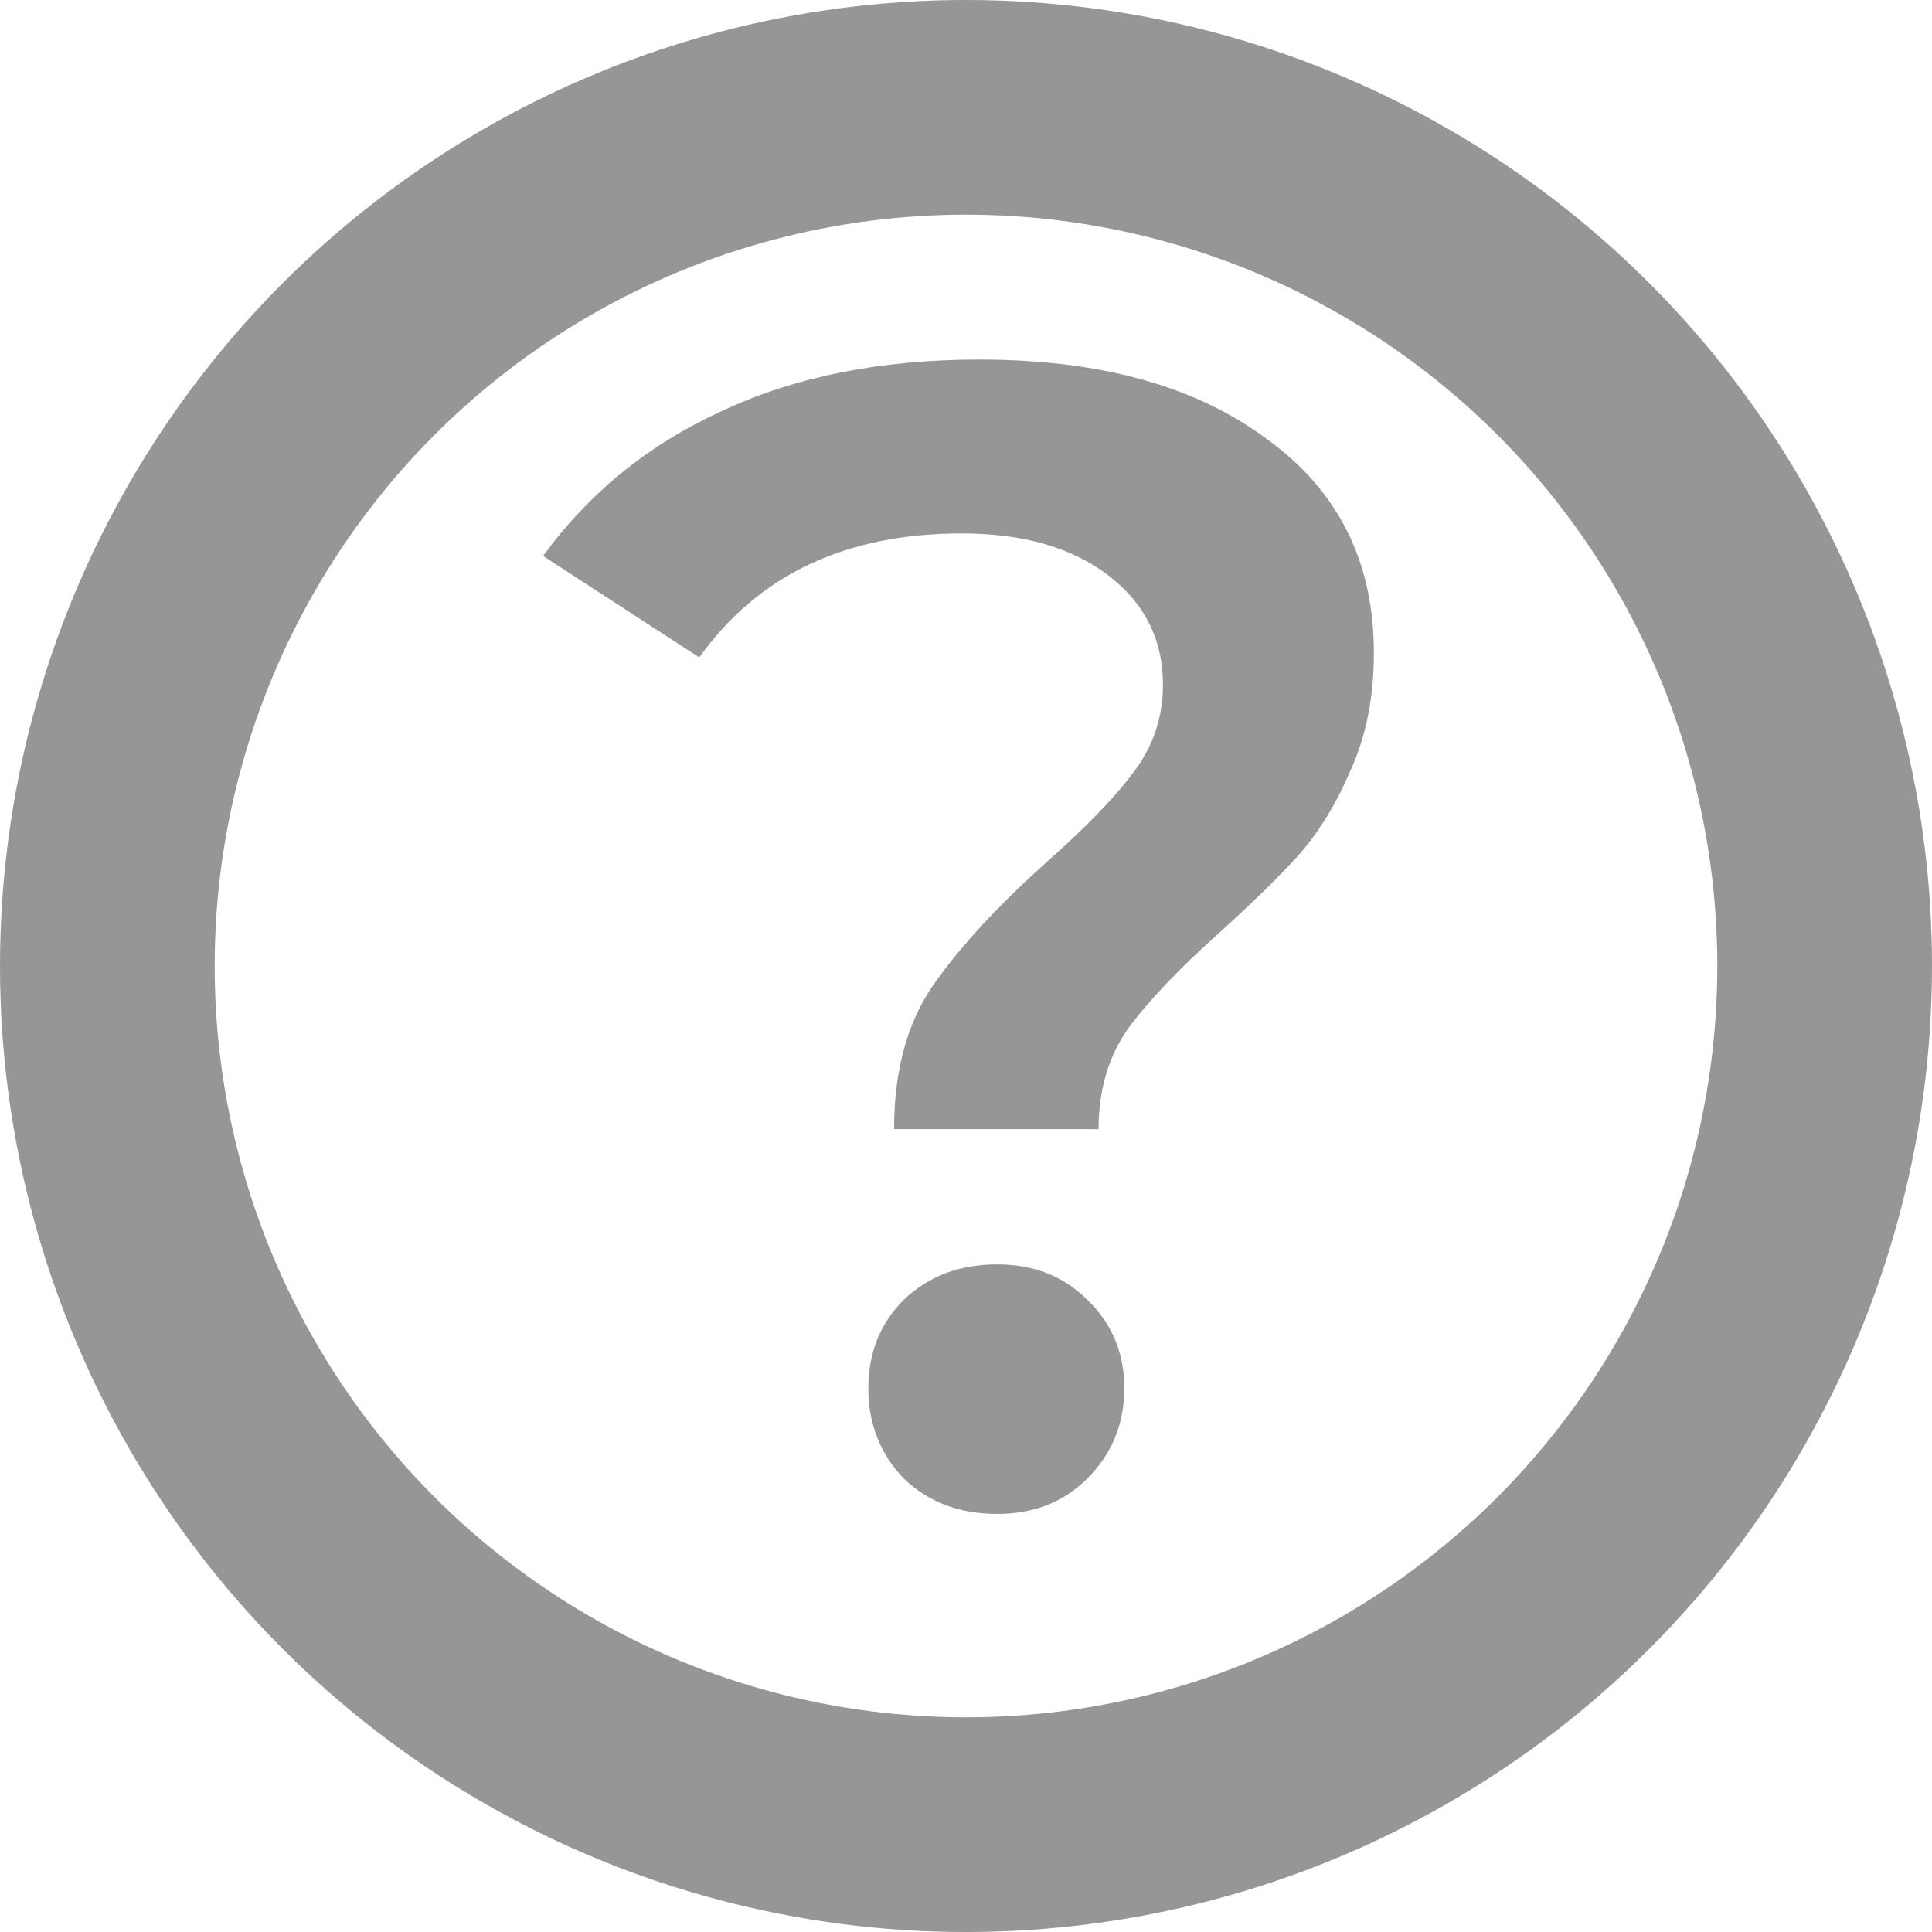 <svg width="18" height="18" viewBox="0 0 18 18" fill="none" xmlns="http://www.w3.org/2000/svg">
<path d="M8.33 10.52C8.33 9.98 8.45 9.535 8.69 9.185C8.94 8.825 9.3 8.435 9.77 8.015C10.13 7.695 10.395 7.42 10.565 7.19C10.745 6.95 10.835 6.68 10.835 6.38C10.835 5.96 10.665 5.62 10.325 5.36C9.985 5.1 9.53 4.97 8.96 4.97C7.88 4.97 7.065 5.355 6.515 6.125L5.06 5.18C5.49 4.59 6.045 4.14 6.725 3.83C7.405 3.51 8.205 3.35 9.125 3.35C10.245 3.35 11.135 3.595 11.795 4.085C12.465 4.565 12.8 5.23 12.8 6.08C12.8 6.49 12.73 6.85 12.59 7.16C12.46 7.47 12.3 7.735 12.11 7.955C11.92 8.165 11.67 8.41 11.36 8.69C10.98 9.03 10.695 9.33 10.505 9.59C10.325 9.85 10.235 10.16 10.235 10.52H8.33ZM9.29 14.105C8.94 14.105 8.65 13.995 8.42 13.775C8.2 13.545 8.09 13.265 8.09 12.935C8.09 12.605 8.2 12.33 8.42 12.11C8.65 11.89 8.94 11.78 9.29 11.78C9.63 11.78 9.91 11.89 10.13 12.11C10.36 12.33 10.475 12.605 10.475 12.935C10.475 13.265 10.36 13.545 10.13 13.775C9.91 13.995 9.63 14.105 9.29 14.105Z" fill="#969696"/>
<circle cx="9" cy="9" r="8" stroke="#969696" stroke-width="2"/>
</svg>
